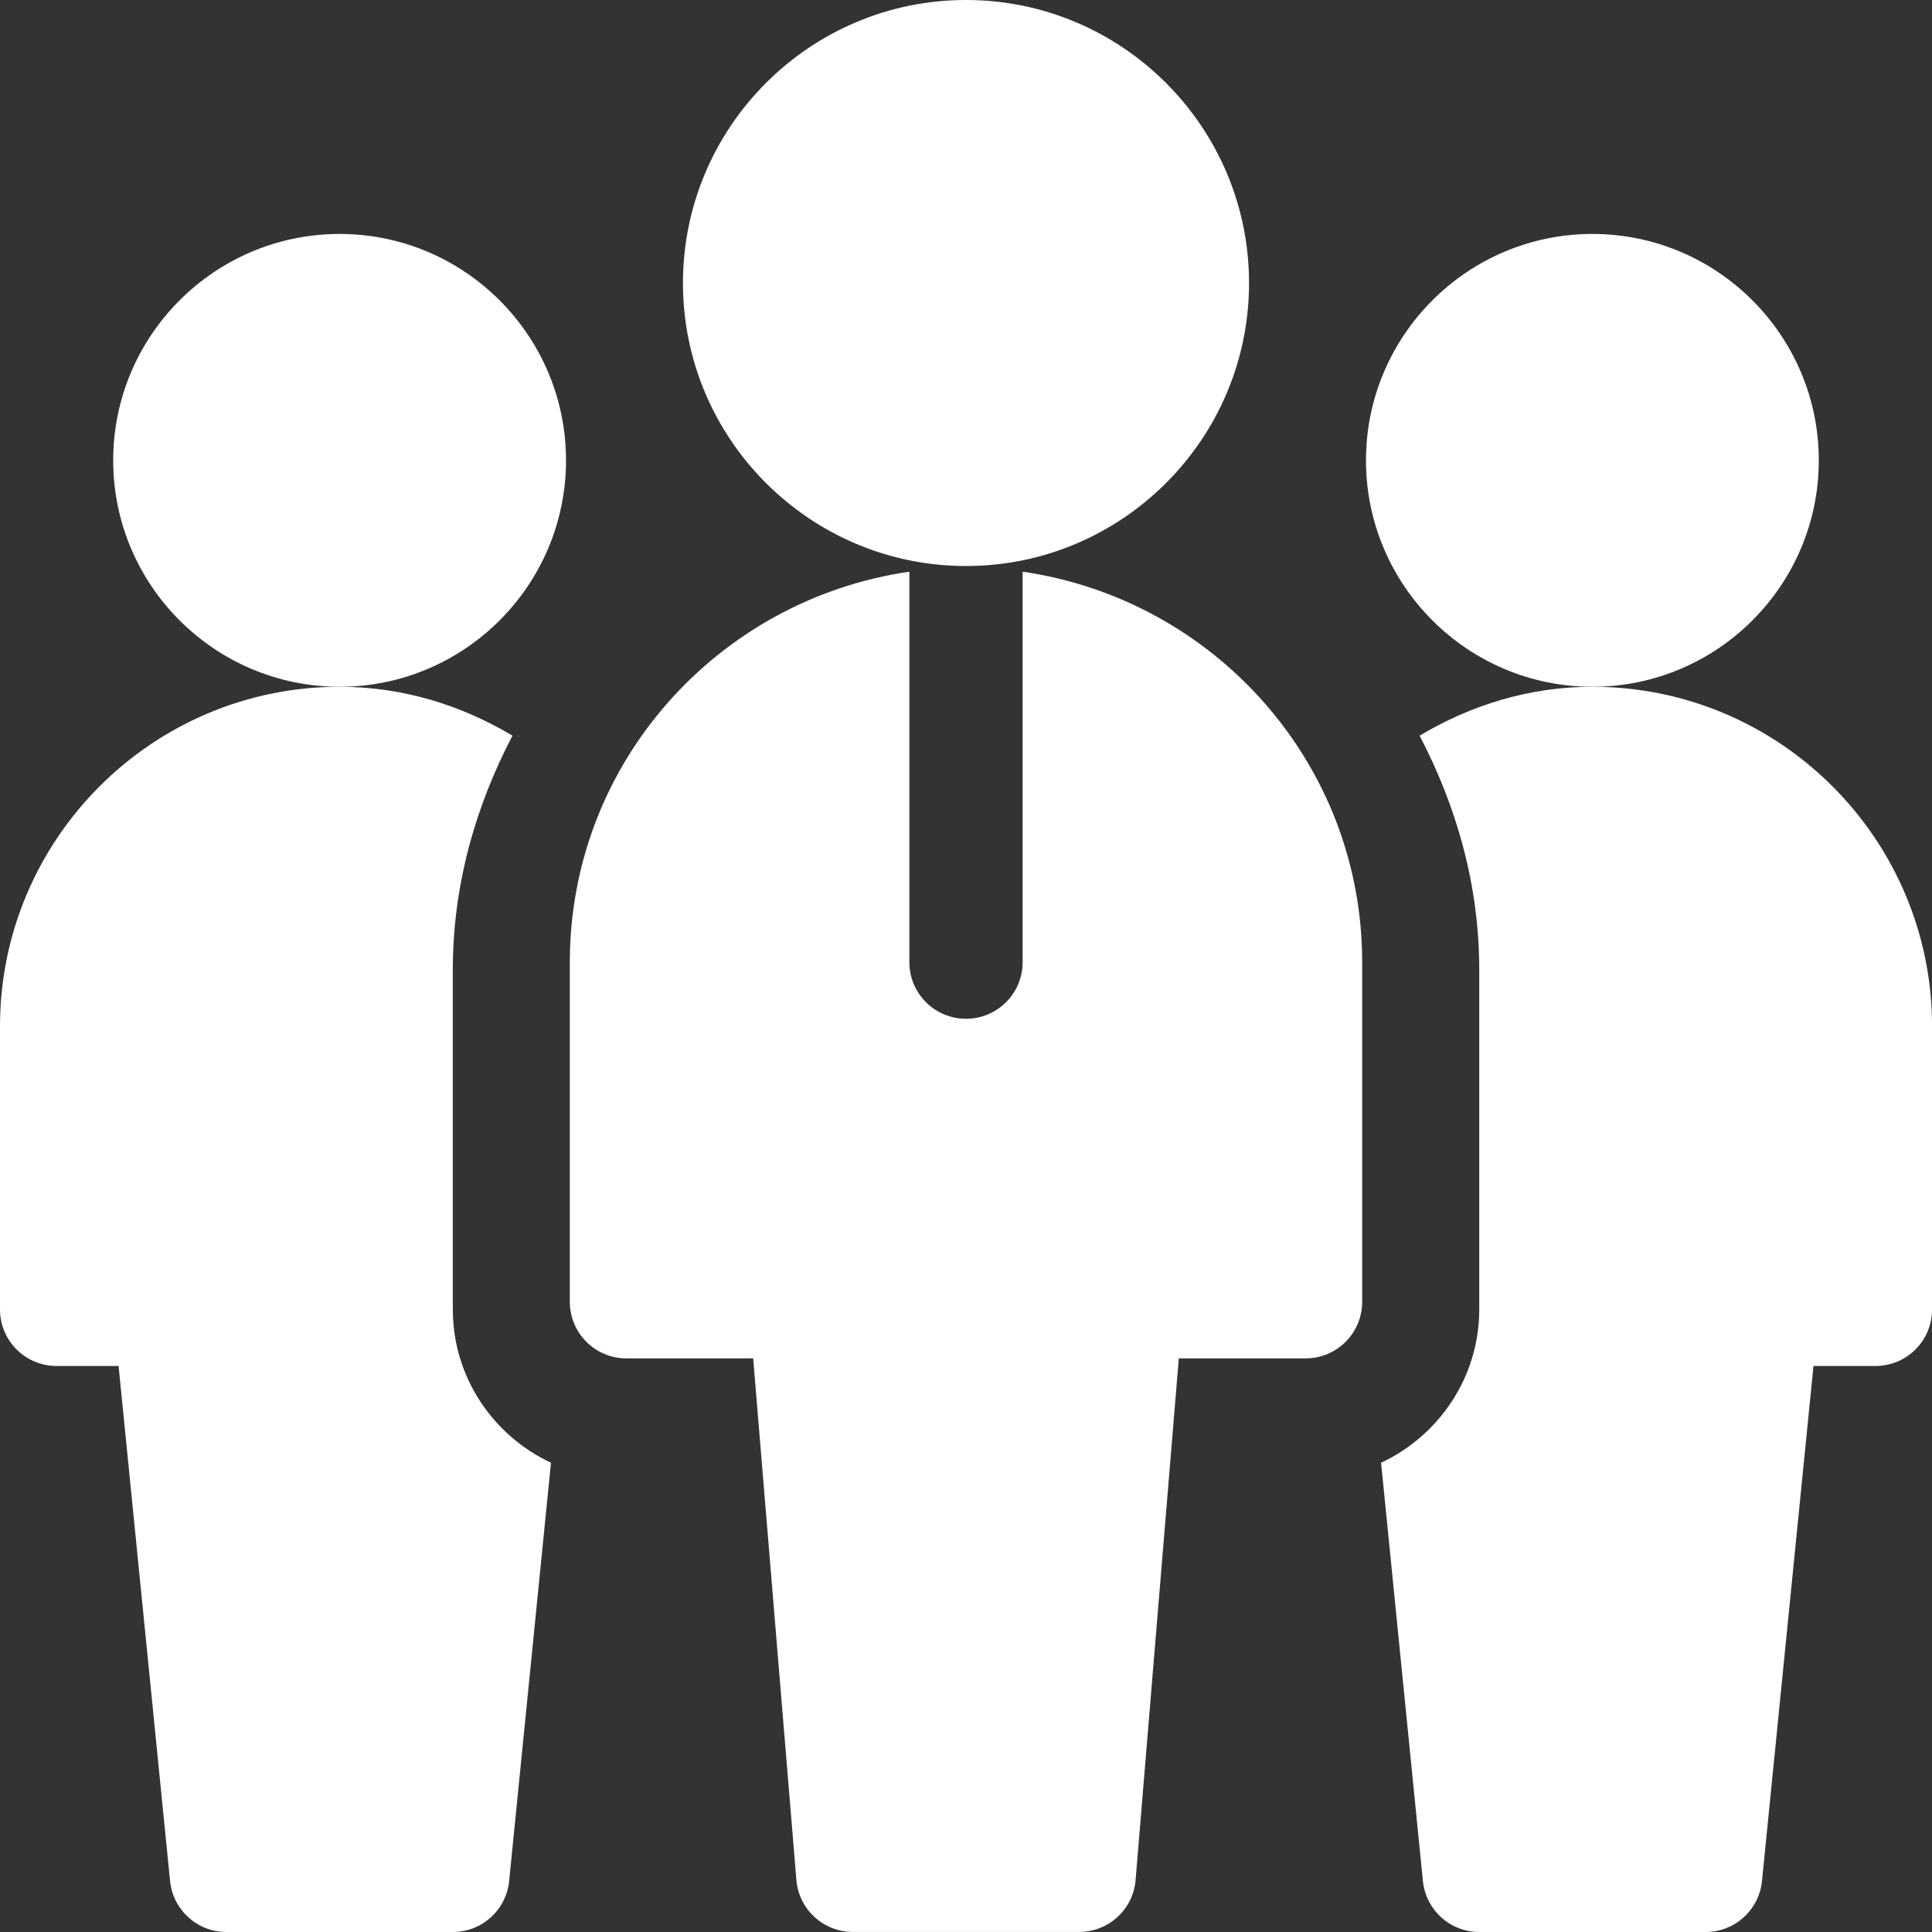 <svg width="32" height="32" viewBox="0 0 32 32" fill="none" xmlns="http://www.w3.org/2000/svg">
<rect x="0" y="0" width="32" height="32" fill="#333333" stroke="none"/>
<g clip-path="url(#clip0_4540_58294)">
<path d="M5.625 11.375C3.557 11.375 1.875 9.693 1.875 7.625C1.875 5.557 3.557 3.875 5.625 3.875C7.693 3.875 9.375 5.557 9.375 7.625C9.375 9.693 7.693 11.375 5.625 11.375Z" fill="white"/>
<path d="M26.375 11.375C24.307 11.375 22.625 9.693 22.625 7.625C22.625 5.557 24.307 3.875 26.375 3.875C28.443 3.875 30.125 5.557 30.125 7.625C30.125 9.693 28.443 11.375 26.375 11.375Z" fill="white"/>
<path d="M16 9.375C13.415 9.375 11.312 7.272 11.312 4.688C11.312 2.103 13.415 0 16 0C18.585 0 20.688 2.103 20.688 4.688C20.688 7.272 18.585 9.375 16 9.375Z" fill="white"/>
<path d="M16.938 9.469V15.937C16.938 16.455 16.518 16.874 16 16.874C15.482 16.874 15.062 16.455 15.062 15.937V9.469C11.891 9.929 9.438 12.639 9.438 15.937V21.561C9.438 22.08 9.857 22.499 10.375 22.499H12.475L13.191 31.14C13.231 31.625 13.638 31.999 14.125 31.999H17.875C18.362 31.999 18.769 31.625 18.809 31.14L19.525 22.499H21.625C22.143 22.499 22.562 22.08 22.562 21.561V15.937C22.562 12.639 20.109 9.929 16.938 9.469Z" fill="white"/>
<path d="M7.5 21.688V16.062C7.5 14.657 7.878 13.351 8.488 12.185C7.646 11.682 6.675 11.375 5.625 11.375C2.523 11.375 0 13.898 0 17V21.688C0 22.206 0.419 22.625 0.938 22.625H1.964L2.817 31.156C2.865 31.635 3.268 32 3.75 32H7.5C7.982 32 8.385 31.635 8.433 31.156L9.126 24.228C8.169 23.779 7.5 22.813 7.5 21.688Z" fill="white"/>
<path d="M32.001 17C32.001 13.898 29.478 11.375 26.376 11.375C25.326 11.375 24.355 11.682 23.513 12.185C24.123 13.351 24.501 14.657 24.501 16.062V21.688C24.501 22.813 23.832 23.779 22.875 24.228L23.568 31.156C23.616 31.635 24.019 32 24.501 32H28.251C28.732 32 29.136 31.635 29.184 31.156L30.037 22.625H31.063C31.582 22.625 32.001 22.206 32.001 21.688V17Z" fill="white"/>
</g>
<defs>
<clipPath id="clip0_4540_58294">
<rect width="32" height="32" fill="white"/>
</clipPath>
</defs>
</svg>
